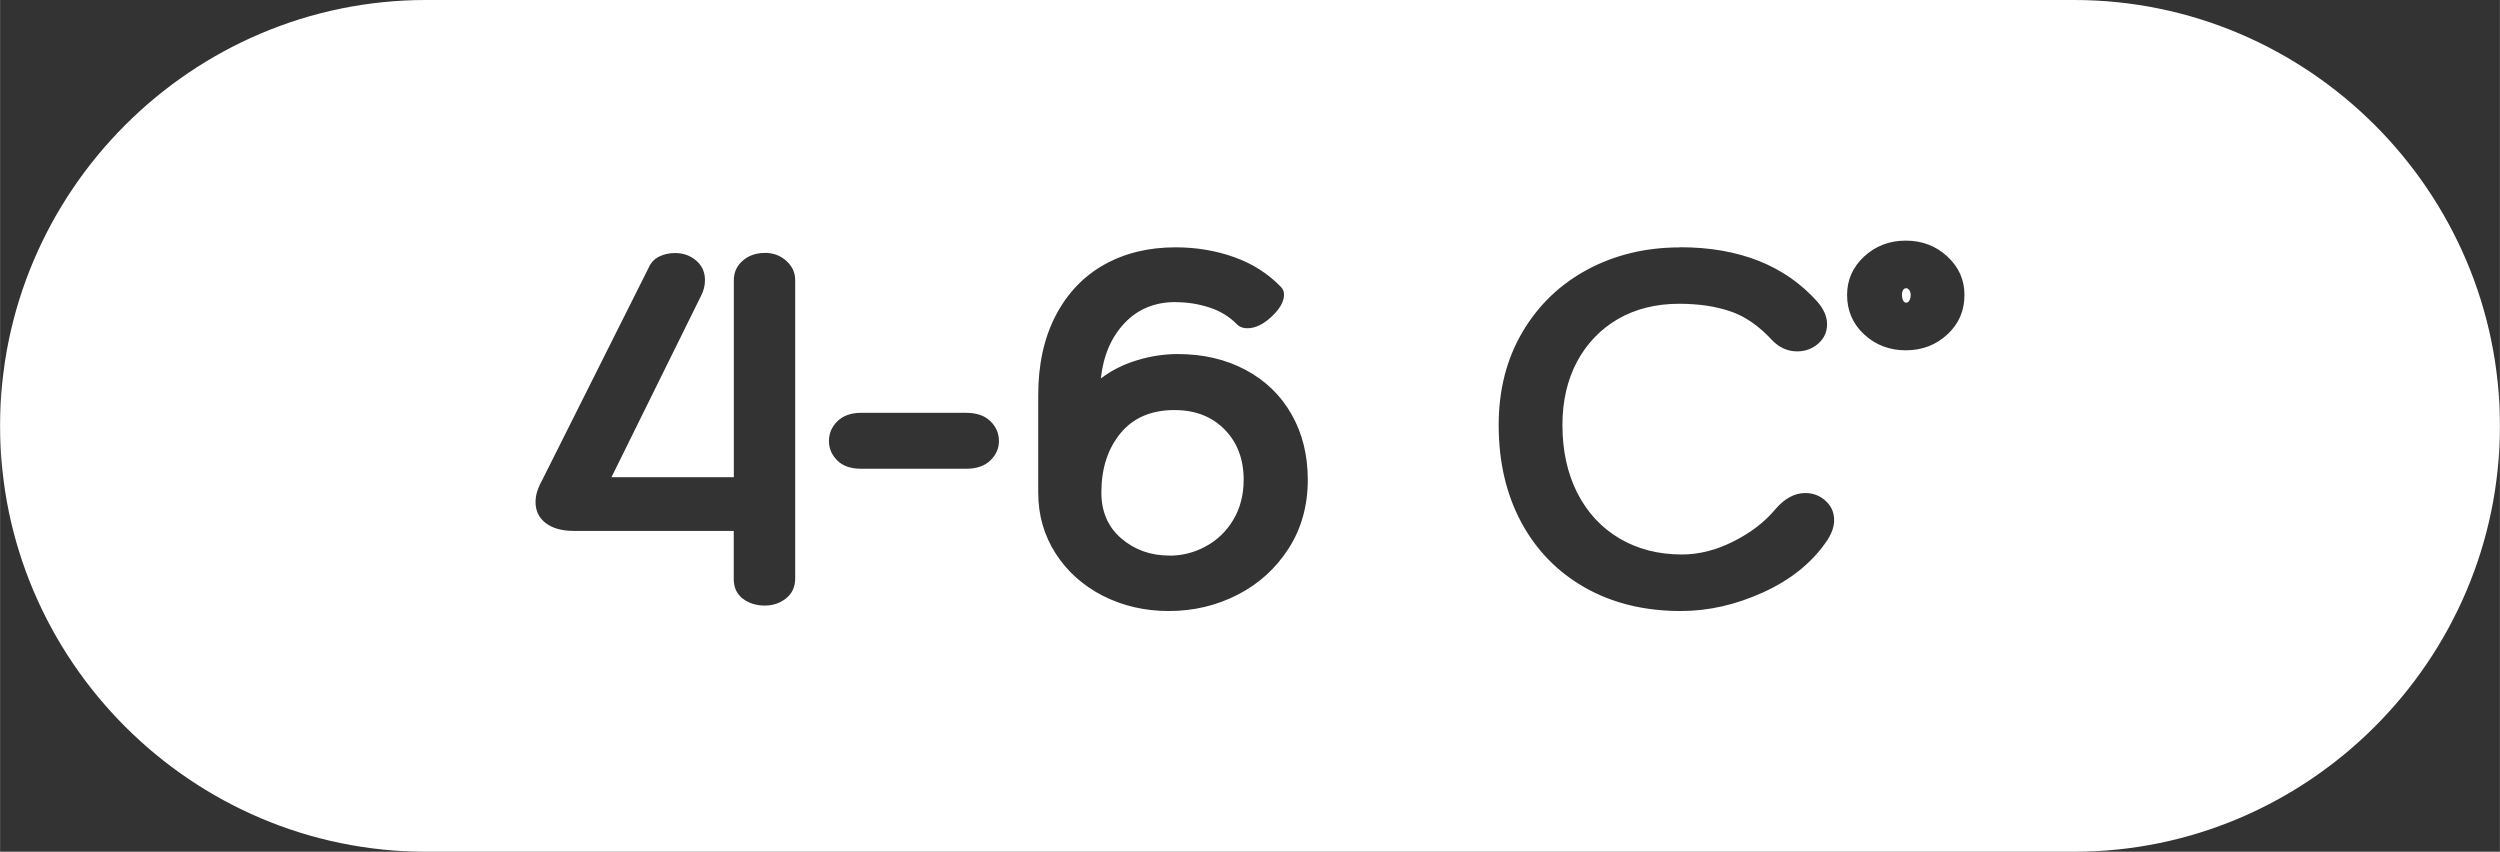 <?xml version="1.0" encoding="UTF-8"?> <!-- Creator: CorelDRAW --> <svg xmlns="http://www.w3.org/2000/svg" xmlns:xlink="http://www.w3.org/1999/xlink" xmlns:xodm="http://www.corel.com/coreldraw/odm/2003" xml:space="preserve" width="17.024mm" height="5.8mm" shape-rendering="geometricPrecision" text-rendering="geometricPrecision" image-rendering="optimizeQuality" fill-rule="evenodd" clip-rule="evenodd" viewBox="0 0 279.88 95.36"><rect x="0" y="0" width="279.88" height="95.36" fill="#333333" stroke="none"/> <g id="Слой_x0020_1">  <path fill="white" d="M47.68 0l184.52 0c26.22,0 47.68,21.45 47.68,47.68 0,26.22 -21.46,47.68 -47.68,47.68l-184.52 0c-26.22,0 -47.68,-21.45 -47.68,-47.68 0,-26.23 21.45,-47.68 47.68,-47.68zm37.93 28.31c0.95,0 1.76,0.3 2.42,0.9 0.66,0.6 0.99,1.31 0.99,2.14l0 33.41c0,0.95 -0.34,1.69 -1.02,2.23 -0.68,0.54 -1.48,0.81 -2.39,0.81 -0.95,0 -1.77,-0.26 -2.45,-0.77 -0.68,-0.52 -1.02,-1.25 -1.02,-2.2l0 -5.39 -17.91 0c-1.32,0 -2.37,-0.29 -3.13,-0.87 -0.76,-0.58 -1.15,-1.36 -1.15,-2.35 0,-0.41 0.06,-0.82 0.19,-1.21 0.12,-0.39 0.31,-0.82 0.56,-1.27l11.9 -23.74c0.25,-0.58 0.64,-1 1.18,-1.27 0.54,-0.27 1.14,-0.4 1.8,-0.4 0.91,0 1.69,0.28 2.35,0.84 0.66,0.56 0.99,1.29 0.99,2.2 0,0.58 -0.14,1.16 -0.43,1.73l-10.04 20.33 13.7 0 0 -22.07c0,-0.87 0.33,-1.59 0.99,-2.17 0.66,-0.58 1.49,-0.87 2.48,-0.87zm10.78 24.17c-1.16,0 -2.05,-0.31 -2.66,-0.93 -0.62,-0.62 -0.93,-1.34 -0.93,-2.17 0,-0.87 0.32,-1.61 0.96,-2.23 0.64,-0.62 1.52,-0.93 2.63,-0.93l11.78 0c1.16,0 2.06,0.31 2.7,0.93 0.64,0.62 0.96,1.36 0.96,2.23 0,0.83 -0.32,1.55 -0.96,2.17 -0.64,0.62 -1.54,0.93 -2.7,0.93l-11.78 0zm35.21 -18.66c-2.31,0 -4.22,0.78 -5.7,2.35 -1.49,1.57 -2.38,3.64 -2.66,6.2 1.2,-0.91 2.56,-1.59 4.09,-2.05 1.53,-0.46 3.04,-0.68 4.52,-0.68 2.85,0 5.38,0.59 7.59,1.77 2.21,1.18 3.93,2.83 5.14,4.96 1.22,2.13 1.83,4.58 1.83,7.34 0,2.89 -0.71,5.45 -2.14,7.69 -1.43,2.23 -3.33,3.96 -5.7,5.18 -2.38,1.22 -4.95,1.83 -7.72,1.83 -2.69,0 -5.14,-0.57 -7.37,-1.7 -2.23,-1.14 -4,-2.72 -5.3,-4.74 -1.3,-2.03 -1.95,-4.3 -1.95,-6.82l0 -10.91c0,-3.43 0.65,-6.4 1.95,-8.9 1.3,-2.5 3.11,-4.4 5.42,-5.7 2.31,-1.3 4.98,-1.95 8,-1.95 2.31,0 4.49,0.36 6.54,1.09 2.05,0.72 3.79,1.83 5.24,3.32 0.25,0.25 0.37,0.54 0.37,0.87 0,0.78 -0.46,1.61 -1.39,2.48 -0.93,0.87 -1.83,1.3 -2.7,1.3 -0.54,0 -0.95,-0.17 -1.24,-0.5 -0.83,-0.83 -1.84,-1.44 -3.04,-1.83 -1.2,-0.39 -2.46,-0.59 -3.78,-0.59zm-0.68 28.39c1.45,0 2.81,-0.35 4.09,-1.05 1.28,-0.7 2.3,-1.69 3.07,-2.98 0.76,-1.28 1.15,-2.77 1.15,-4.46 0,-2.31 -0.71,-4.19 -2.14,-5.64 -1.43,-1.45 -3.29,-2.17 -5.61,-2.17 -2.6,0 -4.62,0.87 -6.04,2.6 -1.43,1.74 -2.14,3.95 -2.14,6.63 0,2.15 0.74,3.86 2.23,5.14 1.49,1.28 3.28,1.92 5.39,1.92zm57.15 -34.53c6.65,0 11.8,2.05 15.43,6.14 0.7,0.83 1.05,1.65 1.05,2.48 0,0.87 -0.33,1.59 -0.99,2.17 -0.66,0.58 -1.45,0.87 -2.36,0.87 -1.07,0 -2.03,-0.43 -2.85,-1.3 -1.45,-1.57 -3,-2.64 -4.65,-3.19 -1.65,-0.56 -3.55,-0.84 -5.7,-0.84 -2.6,0 -4.89,0.57 -6.85,1.7 -1.96,1.14 -3.49,2.73 -4.59,4.77 -1.09,2.05 -1.64,4.41 -1.64,7.1 0,2.89 0.56,5.43 1.67,7.62 1.12,2.19 2.69,3.88 4.71,5.08 2.03,1.2 4.36,1.8 7,1.8 1.9,0 3.82,-0.48 5.76,-1.46 1.94,-0.97 3.51,-2.18 4.71,-3.62 1.03,-1.2 2.15,-1.8 3.35,-1.8 0.87,0 1.62,0.29 2.26,0.87 0.64,0.58 0.96,1.3 0.96,2.17 0,0.78 -0.31,1.61 -0.93,2.48 -1.65,2.36 -4,4.23 -7.04,5.61 -3.04,1.38 -6.1,2.08 -9.2,2.08 -4.05,0 -7.61,-0.87 -10.69,-2.6 -3.08,-1.74 -5.46,-4.17 -7.16,-7.31 -1.69,-3.14 -2.54,-6.78 -2.54,-10.91 0,-3.93 0.89,-7.4 2.66,-10.41 1.78,-3.02 4.21,-5.35 7.28,-7 3.08,-1.65 6.52,-2.48 10.32,-2.48zm25.29 -0.74c1.82,0 3.37,0.59 4.65,1.77 1.28,1.18 1.92,2.61 1.92,4.31 0,1.78 -0.64,3.25 -1.92,4.43 -1.28,1.18 -2.83,1.77 -4.65,1.77 -1.82,0 -3.37,-0.59 -4.65,-1.77 -1.28,-1.18 -1.92,-2.66 -1.92,-4.43 0,-1.69 0.64,-3.13 1.92,-4.31 1.28,-1.18 2.83,-1.77 4.65,-1.77zm0.06 5.33c-0.17,0 -0.29,0.07 -0.37,0.22 -0.08,0.14 -0.12,0.3 -0.12,0.47 0,0.25 0.04,0.47 0.12,0.65 0.08,0.19 0.21,0.28 0.37,0.28 0.12,0 0.24,-0.08 0.34,-0.25 0.1,-0.17 0.15,-0.37 0.15,-0.62 0,-0.21 -0.05,-0.38 -0.15,-0.53 -0.1,-0.14 -0.22,-0.22 -0.34,-0.22z"></path> </g> </svg> 